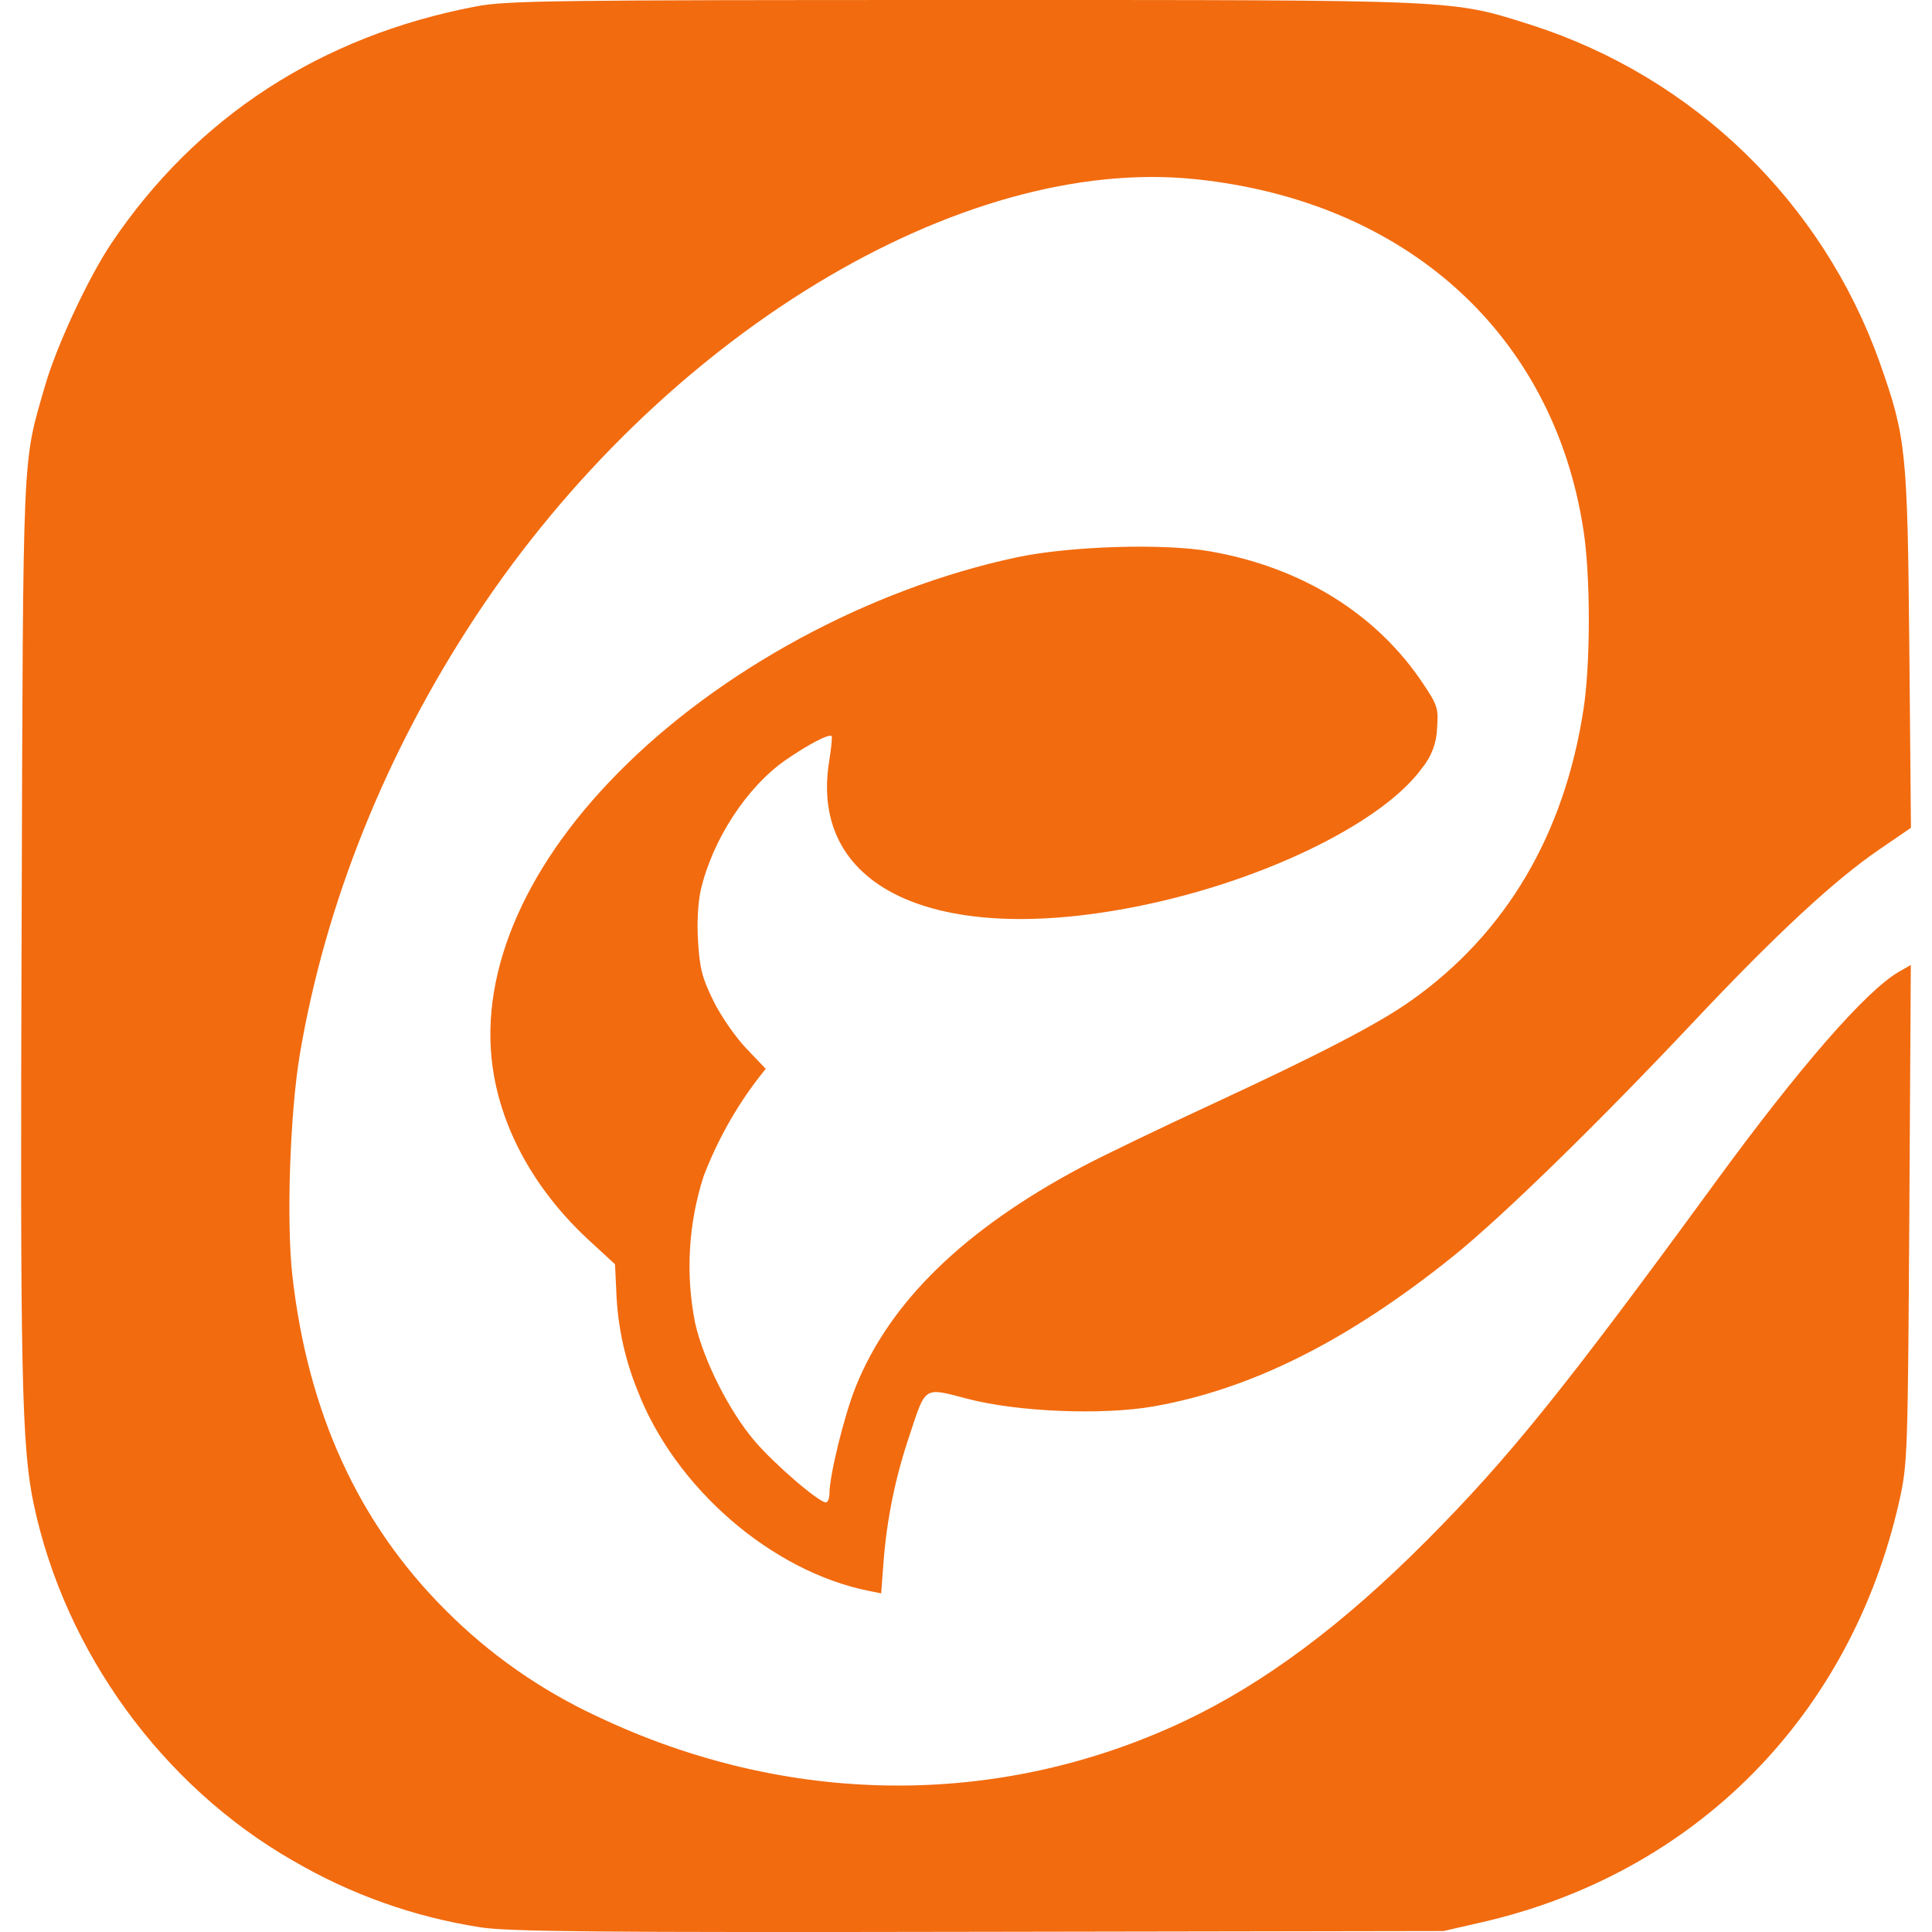 <svg width="30" height="30" viewBox="0 0 30 30" fill="none" xmlns="http://www.w3.org/2000/svg">
<g clip-path="url(#clip0_6123_7677)">
<path d="M7.46 29.927C6.432 29.768 5.443 29.416 4.545 28.89C2.52 27.729 1.009 25.649 0.524 23.358C0.335 22.461 0.311 21.329 0.336 14.349C0.36 6.838 0.343 7.225 0.7 5.988C0.878 5.371 1.371 4.313 1.729 3.779C3.048 1.816 4.988 0.556 7.391 0.1C7.871 0.009 8.566 3.13465e-05 14.961 3.13465e-05C22.775 3.13465e-05 22.518 -0.011 23.794 0.393C25.033 0.793 26.164 1.473 27.099 2.38C28.033 3.287 28.748 4.396 29.186 5.623C29.599 6.794 29.619 6.981 29.648 10.066L29.673 12.854L29.184 13.189C28.486 13.665 27.571 14.514 26.289 15.876C24.811 17.446 23.319 18.901 22.561 19.51C20.925 20.824 19.426 21.574 17.904 21.84C17.111 21.977 15.801 21.924 15.026 21.721C14.335 21.541 14.38 21.511 14.119 22.301C13.907 22.926 13.773 23.576 13.721 24.234L13.683 24.742L13.5 24.705C11.981 24.404 10.476 23.099 9.895 21.58C9.699 21.095 9.589 20.579 9.57 20.056L9.55 19.631L9.164 19.276C8.359 18.539 7.835 17.636 7.67 16.7C7.405 15.209 8.095 13.523 9.593 12.005C11.173 10.401 13.501 9.143 15.784 8.655C16.606 8.48 18.056 8.434 18.788 8.561C20.21 8.809 21.371 9.528 22.094 10.61C22.321 10.949 22.338 10.998 22.315 11.304C22.309 11.529 22.229 11.746 22.086 11.92C21.505 12.734 19.776 13.605 17.916 14.02C14.635 14.751 12.549 13.842 12.875 11.821C12.908 11.617 12.925 11.441 12.914 11.43C12.874 11.39 12.548 11.56 12.195 11.805C11.596 12.223 11.066 13.035 10.883 13.814C10.838 14.009 10.82 14.321 10.84 14.626C10.865 15.04 10.906 15.194 11.08 15.546C11.195 15.779 11.424 16.109 11.59 16.282L11.89 16.596L11.77 16.749C11.416 17.212 11.131 17.725 10.924 18.27C10.689 19.003 10.643 19.784 10.793 20.539C10.921 21.115 11.319 21.907 11.716 22.374C12.019 22.73 12.713 23.329 12.824 23.329C12.854 23.329 12.879 23.269 12.879 23.196C12.88 22.909 13.109 21.98 13.286 21.538C13.815 20.215 14.975 19.087 16.811 18.113C17.118 17.95 18.001 17.525 18.776 17.166C20.476 16.379 21.405 15.898 21.915 15.535C23.385 14.494 24.294 12.954 24.59 11.004C24.698 10.291 24.698 8.961 24.59 8.245C24.13 5.198 21.846 3.125 18.568 2.783C14.911 2.399 10.258 5.224 7.39 9.566C5.995 11.679 5.053 14.023 4.656 16.37C4.503 17.28 4.445 18.97 4.54 19.808C4.781 21.938 5.568 23.655 6.919 25.003C7.596 25.683 8.387 26.238 9.256 26.644C12.216 28.056 15.494 28.087 18.375 26.733C19.62 26.146 20.843 25.238 22.154 23.92C23.429 22.639 24.291 21.57 26.644 18.348C27.944 16.569 28.974 15.387 29.484 15.091L29.671 14.984L29.648 18.848C29.625 22.589 29.62 22.731 29.494 23.299C28.744 26.646 26.319 29.094 23 29.851L22.415 29.985L15.196 29.997C9.279 30.008 7.885 29.995 7.46 29.927Z" fill="#F26B0F"/>
</g>
<defs>
<clipPath id="clip0_6123_7677">
<rect width="30" height="30" fill="white"/>
</clipPath>
</defs>
</svg>
